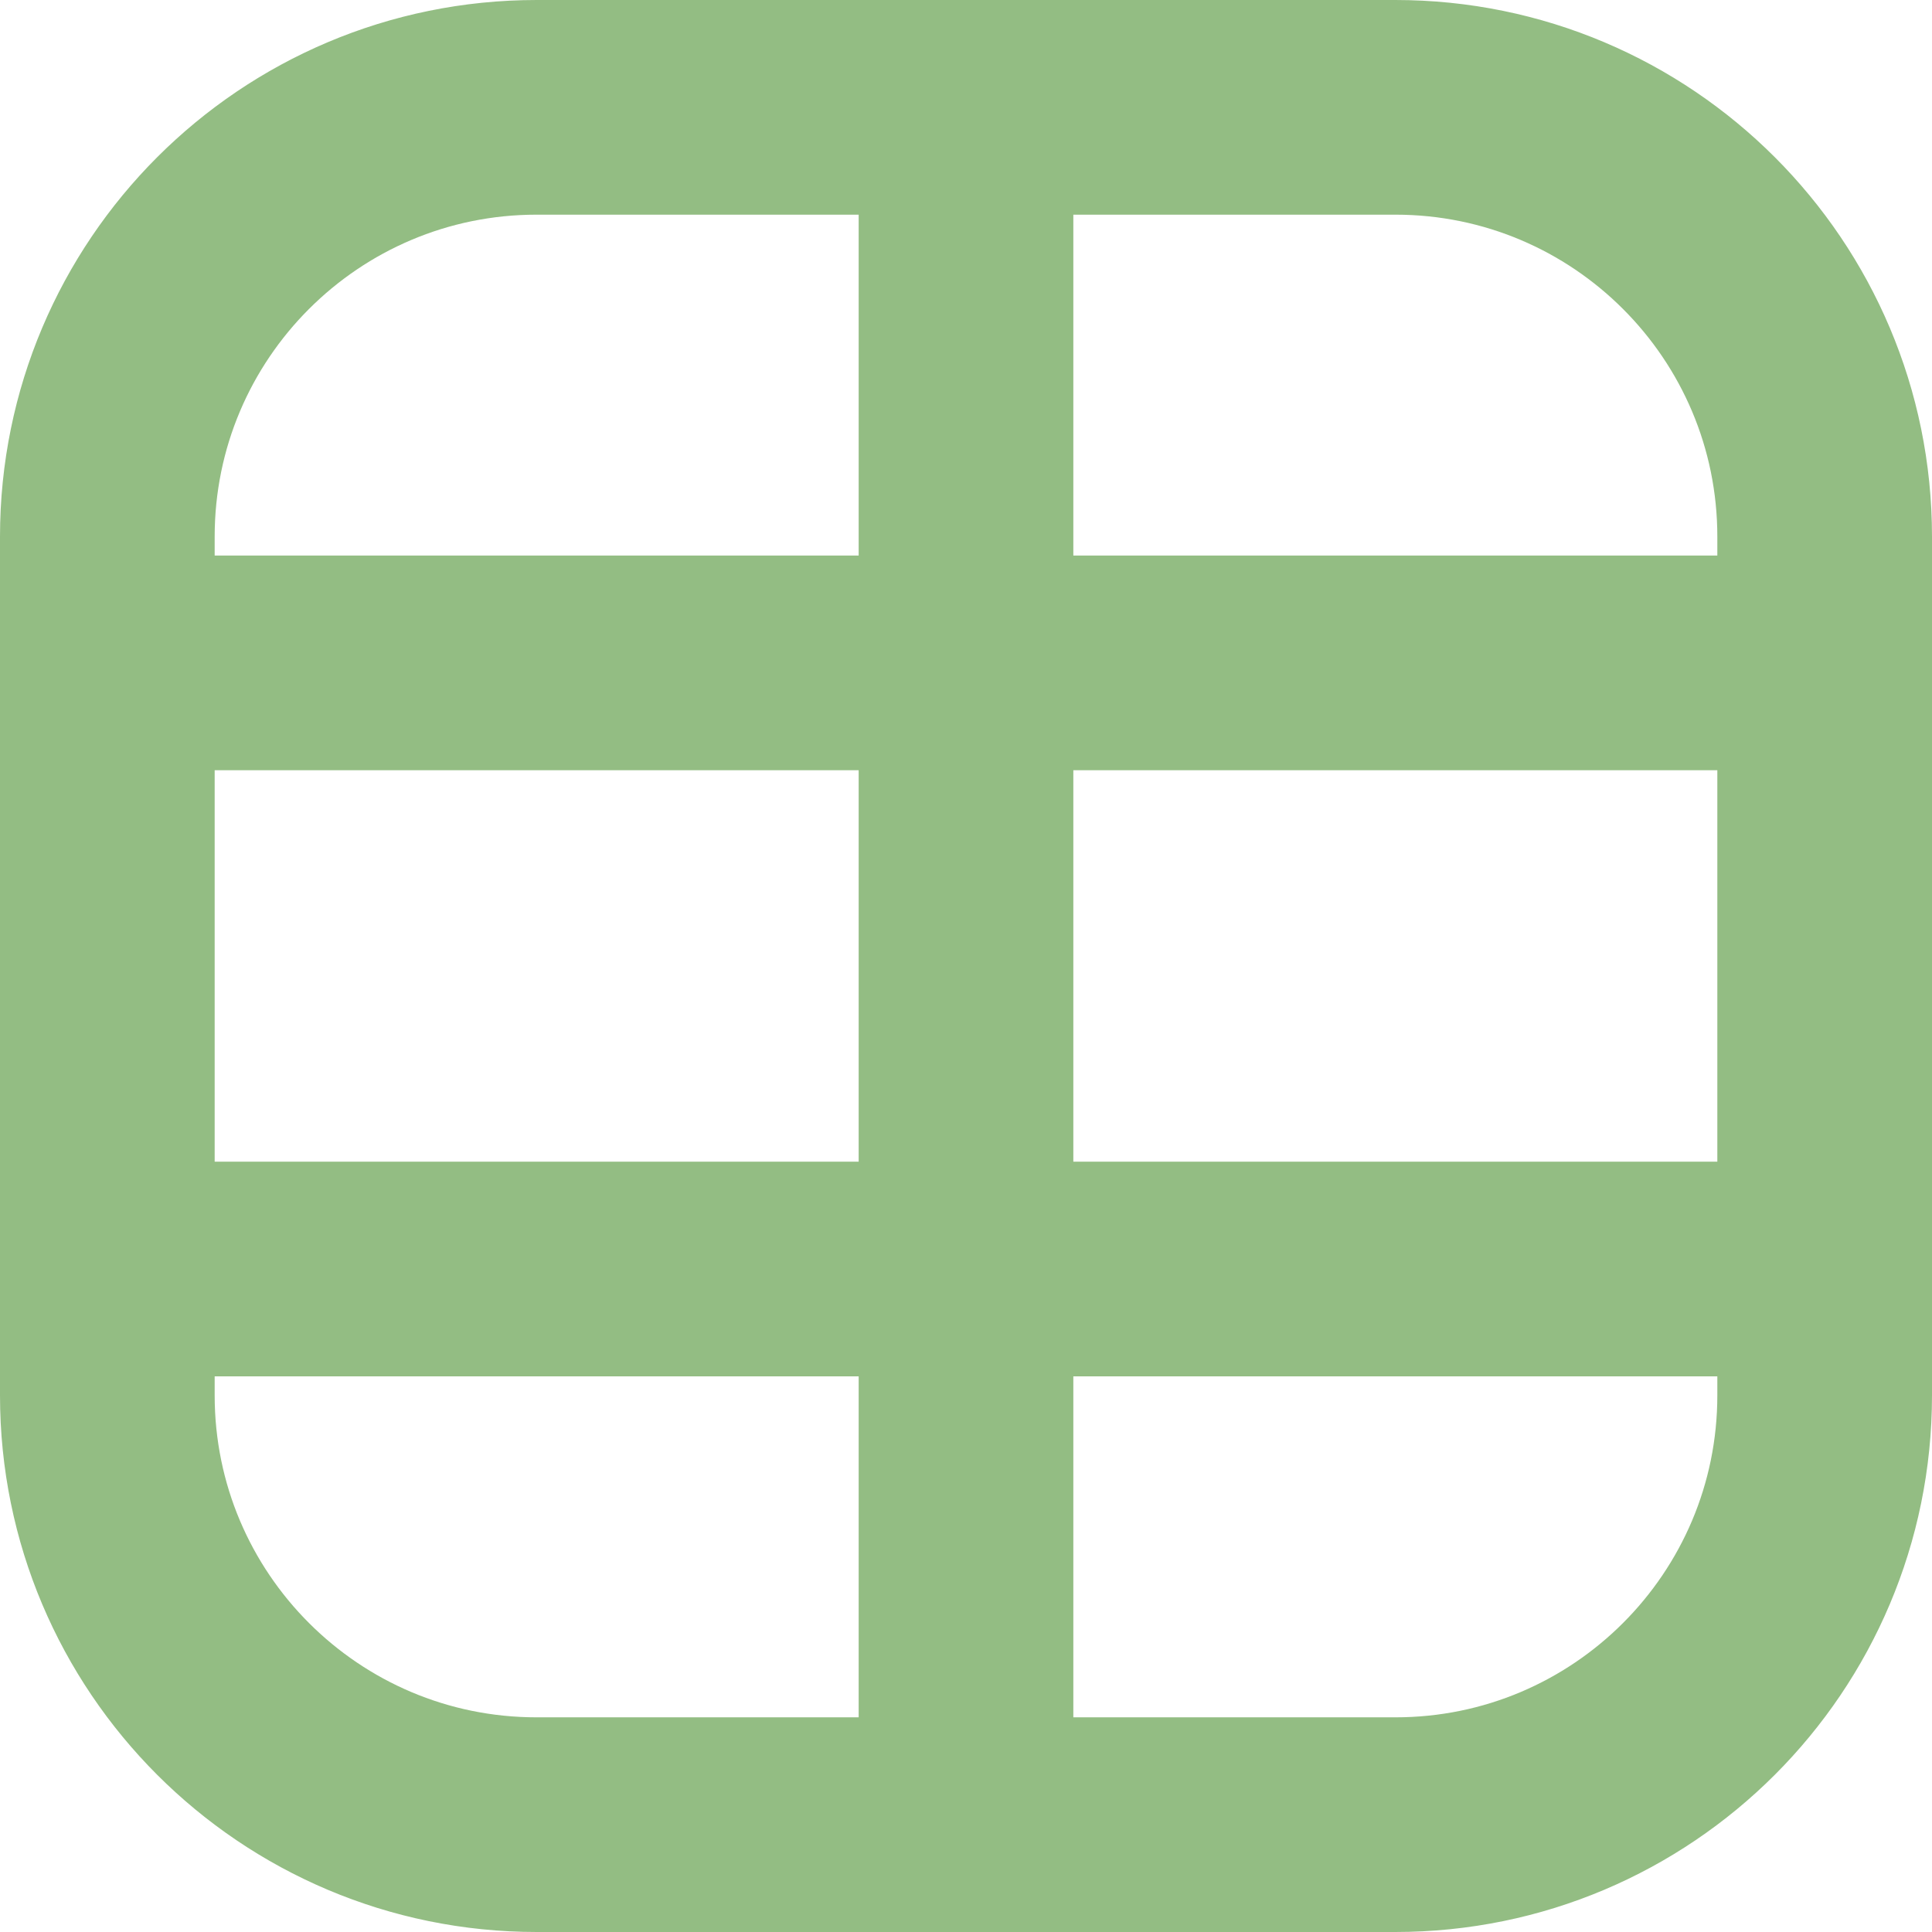 <svg width="18" height="18" viewBox="0 0 18 18" fill="none" xmlns="http://www.w3.org/2000/svg">
<path d="M9 1H13C15.209 1 17 2.791 17 5V6.176M9 1H5C2.791 1 1 2.791 1 5V6.176M9 1V17M9 17H5C2.791 17 1 15.209 1 13V11.823M9 17H13C15.209 17 17 15.209 17 13V11.823M1 11.823H17M1 11.823V8.529V6.176M17 11.823V8.529V6.176M1 6.176H17" stroke="#93BD83" stroke-width="2" stroke-linecap="round" stroke-linejoin="round"/>
</svg>
